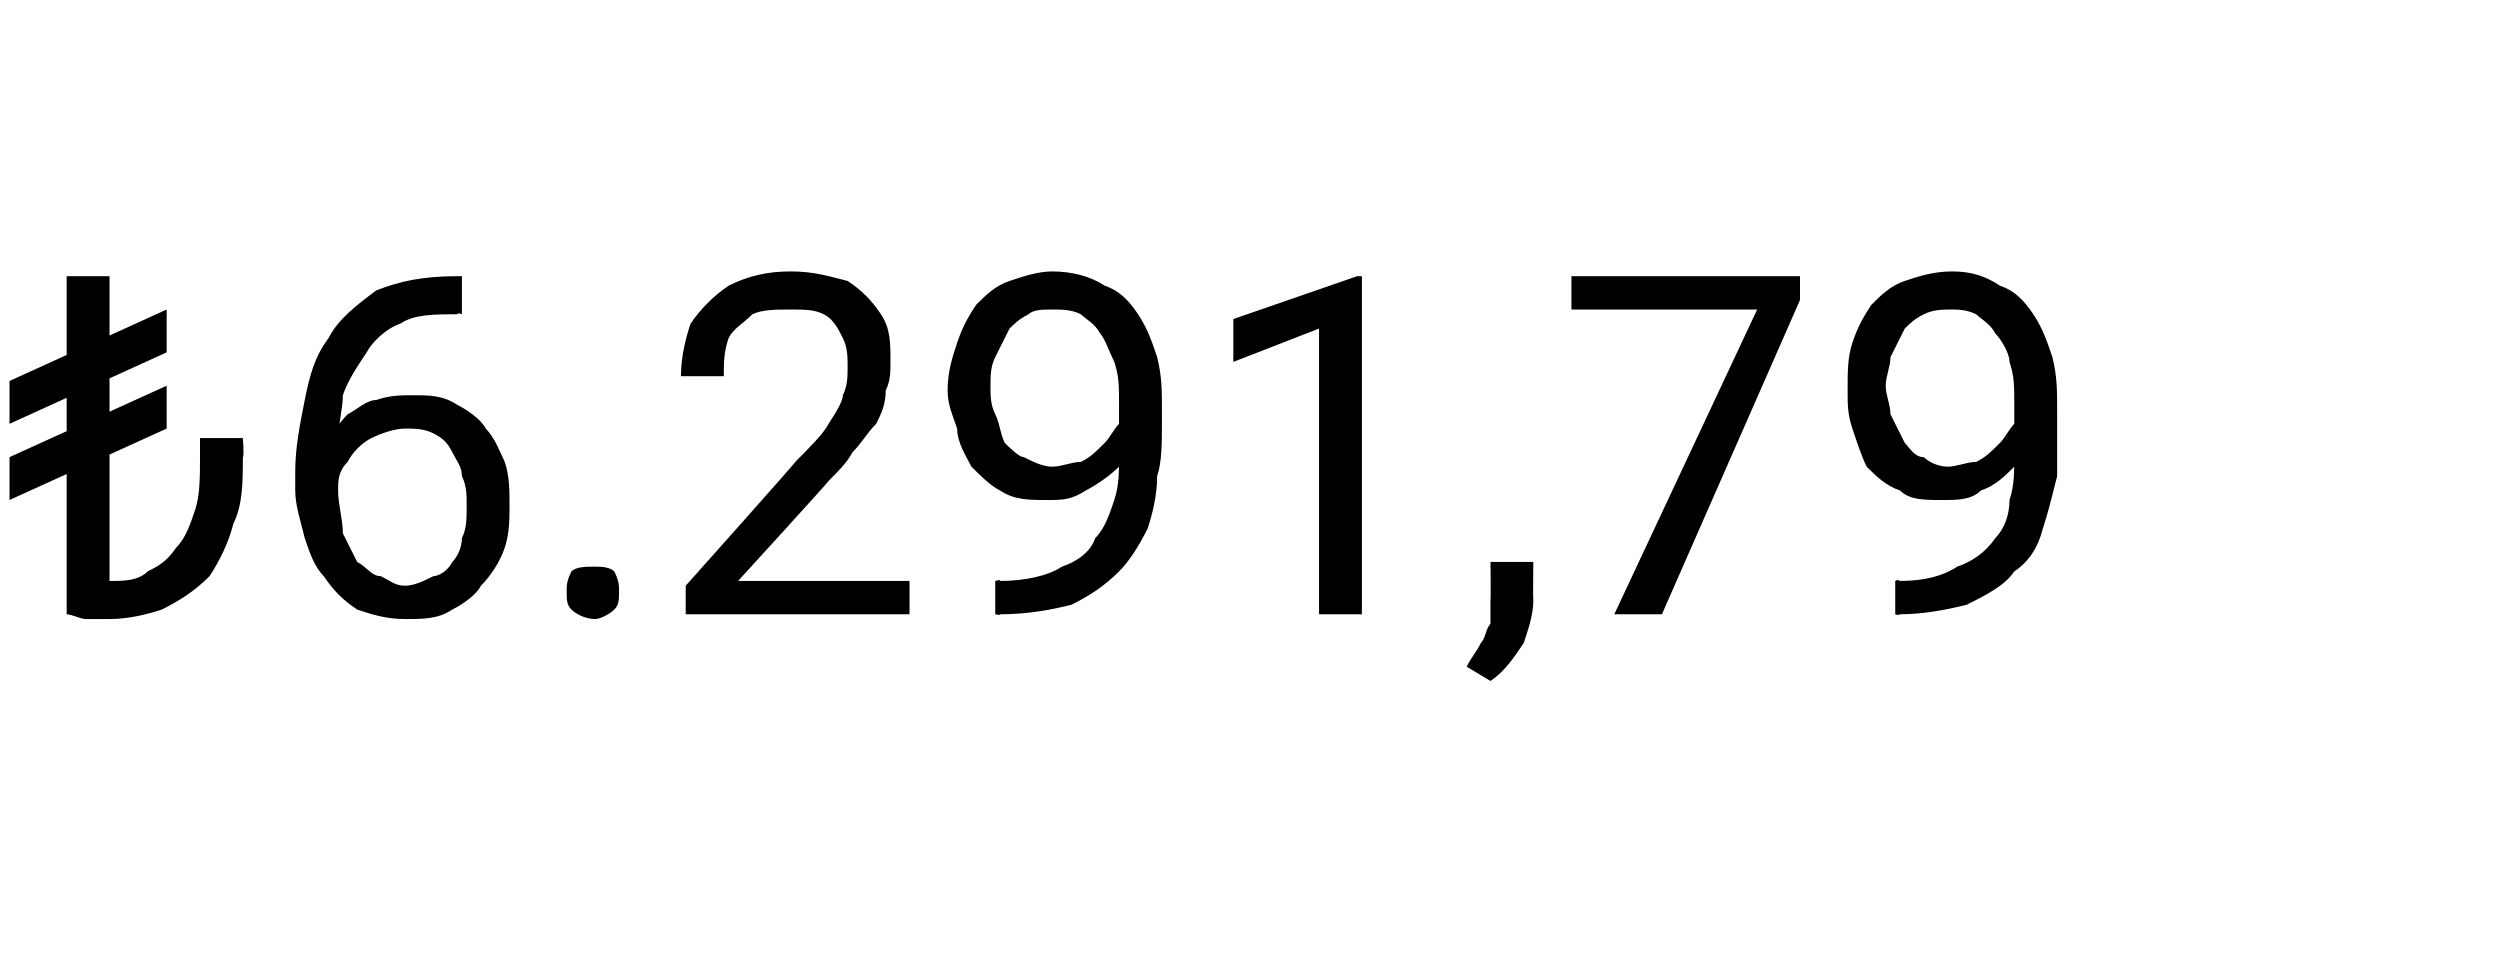<?xml version="1.0" standalone="no"?><!DOCTYPE svg PUBLIC "-//W3C//DTD SVG 1.1//EN" "http://www.w3.org/Graphics/SVG/1.1/DTD/svg11.dtd"><svg xmlns="http://www.w3.org/2000/svg" version="1.1" width="52.5px" height="20.5px" viewBox="0 -1 52.5 20.5" style="top:-1px">  <desc>₺6.291,79</desc>  <defs/>  <g id="Polygon359754">    <path d="M 2.3 4.8 L 2.3 11.9 L 1.4 11.9 L 1.4 4.8 L 2.3 4.8 Z M 4.2 8.2 L 5.1 8.2 C 5.1 8.2 5.13 8.58 5.1 8.6 C 5.1 9.1 5.1 9.6 4.9 10 C 4.8 10.4 4.6 10.8 4.4 11.1 C 4.1 11.4 3.8 11.6 3.4 11.8 C 3.1 11.9 2.7 12 2.3 12 C 2.1 12 2 12 1.8 12 C 1.7 12 1.5 11.9 1.4 11.9 C 1.4 11.9 2.3 11.2 2.3 11.2 C 2.6 11.2 2.9 11.2 3.1 11 C 3.3 10.9 3.5 10.8 3.7 10.5 C 3.9 10.3 4 10 4.1 9.7 C 4.2 9.4 4.2 9 4.2 8.6 C 4.2 8.58 4.2 8.2 4.2 8.2 Z M 3.5 5.5 L 3.5 6.4 L 0.2 7.9 L 0.2 7 L 3.5 5.5 Z M 3.5 7.1 L 3.5 8 L 0.2 9.5 L 0.2 8.6 L 3.5 7.1 Z M 9.6 4.8 C 9.62 4.8 9.7 4.8 9.7 4.8 L 9.7 5.6 C 9.7 5.6 9.62 5.56 9.6 5.6 C 9.1 5.6 8.7 5.6 8.4 5.8 C 8.1 5.9 7.8 6.2 7.7 6.4 C 7.5 6.7 7.3 7 7.2 7.3 C 7.2 7.6 7.1 7.9 7.1 8.3 C 7.1 8.3 7.1 9.3 7.1 9.3 C 7.1 9.6 7.2 9.9 7.2 10.2 C 7.3 10.4 7.4 10.6 7.5 10.8 C 7.7 10.9 7.8 11.1 8 11.1 C 8.2 11.2 8.3 11.3 8.5 11.3 C 8.7 11.3 8.9 11.2 9.1 11.1 C 9.2 11.1 9.4 11 9.5 10.8 C 9.6 10.7 9.7 10.5 9.7 10.3 C 9.8 10.1 9.8 9.9 9.8 9.6 C 9.8 9.4 9.8 9.2 9.7 9 C 9.7 8.8 9.6 8.7 9.5 8.5 C 9.4 8.3 9.3 8.2 9.1 8.1 C 8.9 8 8.7 8 8.5 8 C 8.3 8 8 8.1 7.8 8.2 C 7.6 8.3 7.4 8.5 7.3 8.7 C 7.1 8.9 7.1 9.1 7.1 9.3 C 7.1 9.3 6.6 9.3 6.6 9.3 C 6.6 8.9 6.7 8.6 6.8 8.4 C 7 8.1 7.1 7.9 7.3 7.7 C 7.5 7.6 7.7 7.4 7.9 7.4 C 8.2 7.3 8.4 7.3 8.7 7.3 C 9 7.3 9.3 7.3 9.6 7.5 C 9.8 7.6 10.1 7.8 10.2 8 C 10.4 8.2 10.5 8.5 10.6 8.7 C 10.7 9 10.7 9.3 10.7 9.6 C 10.7 9.9 10.7 10.2 10.6 10.5 C 10.5 10.8 10.3 11.1 10.1 11.3 C 10 11.5 9.7 11.7 9.5 11.8 C 9.2 12 8.9 12 8.5 12 C 8.1 12 7.8 11.9 7.5 11.8 C 7.2 11.6 7 11.4 6.8 11.1 C 6.6 10.9 6.5 10.6 6.4 10.3 C 6.3 9.9 6.2 9.6 6.2 9.3 C 6.2 9.3 6.2 8.9 6.2 8.9 C 6.2 8.4 6.3 7.9 6.4 7.4 C 6.5 6.9 6.6 6.5 6.9 6.1 C 7.1 5.7 7.5 5.4 7.9 5.1 C 8.4 4.9 8.9 4.8 9.6 4.8 Z M 11.9 11.4 C 11.9 11.3 11.9 11.2 12 11 C 12.1 10.9 12.3 10.9 12.5 10.9 C 12.6 10.9 12.8 10.9 12.9 11 C 13 11.2 13 11.3 13 11.4 C 13 11.6 13 11.7 12.9 11.8 C 12.8 11.9 12.6 12 12.5 12 C 12.3 12 12.1 11.9 12 11.8 C 11.9 11.7 11.9 11.6 11.9 11.4 Z M 19.1 11.2 L 19.1 11.9 L 14.4 11.9 L 14.4 11.3 C 14.4 11.3 16.75 8.67 16.7 8.7 C 17 8.4 17.3 8.1 17.4 7.9 C 17.6 7.6 17.7 7.4 17.7 7.3 C 17.8 7.1 17.8 6.9 17.8 6.7 C 17.8 6.5 17.8 6.3 17.7 6.1 C 17.6 5.9 17.5 5.7 17.3 5.6 C 17.1 5.5 16.9 5.5 16.6 5.5 C 16.3 5.5 16 5.5 15.8 5.6 C 15.6 5.8 15.4 5.9 15.3 6.1 C 15.2 6.4 15.2 6.6 15.2 6.9 C 15.2 6.9 14.3 6.9 14.3 6.9 C 14.3 6.5 14.4 6.1 14.5 5.8 C 14.7 5.5 15 5.2 15.3 5 C 15.7 4.8 16.1 4.7 16.6 4.7 C 17.1 4.7 17.4 4.8 17.8 4.9 C 18.1 5.1 18.3 5.3 18.5 5.6 C 18.7 5.9 18.7 6.2 18.7 6.6 C 18.7 6.8 18.7 7 18.6 7.2 C 18.6 7.5 18.5 7.7 18.4 7.9 C 18.2 8.1 18.1 8.3 17.9 8.5 C 17.8 8.7 17.6 8.9 17.4 9.1 C 17.41 9.11 15.5 11.2 15.5 11.2 L 19.1 11.2 Z M 20.9 11.2 C 20.9 11.2 21.03 11.16 21 11.2 C 21.5 11.2 22 11.1 22.3 10.9 C 22.6 10.8 22.9 10.6 23 10.3 C 23.2 10.1 23.3 9.8 23.4 9.5 C 23.5 9.2 23.5 8.9 23.5 8.6 C 23.5 8.6 23.5 7.5 23.5 7.5 C 23.5 7.1 23.5 6.9 23.4 6.6 C 23.3 6.4 23.2 6.1 23.1 6 C 23 5.8 22.8 5.7 22.7 5.6 C 22.5 5.5 22.3 5.5 22.1 5.5 C 21.9 5.5 21.7 5.5 21.6 5.6 C 21.4 5.7 21.3 5.8 21.2 5.9 C 21.1 6.1 21 6.3 20.9 6.5 C 20.8 6.7 20.8 6.9 20.8 7.1 C 20.8 7.3 20.8 7.5 20.9 7.7 C 21 7.9 21 8.1 21.1 8.3 C 21.2 8.4 21.4 8.6 21.5 8.6 C 21.7 8.7 21.9 8.8 22.1 8.8 C 22.3 8.8 22.5 8.7 22.7 8.7 C 22.9 8.6 23 8.5 23.2 8.3 C 23.3 8.2 23.4 8 23.5 7.9 C 23.6 7.7 23.6 7.5 23.6 7.3 C 23.6 7.3 24.1 7.3 24.1 7.3 C 24.1 7.6 24 7.9 23.9 8.1 C 23.8 8.4 23.6 8.6 23.5 8.8 C 23.3 9 23 9.2 22.8 9.3 C 22.5 9.5 22.3 9.5 22 9.5 C 21.6 9.5 21.3 9.5 21 9.3 C 20.8 9.2 20.6 9 20.4 8.8 C 20.3 8.6 20.1 8.3 20.1 8 C 20 7.7 19.9 7.5 19.9 7.2 C 19.9 6.8 20 6.5 20.1 6.2 C 20.2 5.9 20.3 5.7 20.5 5.4 C 20.7 5.2 20.9 5 21.2 4.9 C 21.5 4.8 21.8 4.7 22.1 4.7 C 22.5 4.7 22.9 4.8 23.2 5 C 23.5 5.1 23.7 5.3 23.9 5.6 C 24.1 5.9 24.2 6.2 24.3 6.5 C 24.4 6.9 24.4 7.2 24.4 7.6 C 24.4 7.6 24.4 7.9 24.4 7.9 C 24.4 8.3 24.4 8.7 24.3 9 C 24.3 9.4 24.2 9.8 24.1 10.1 C 23.9 10.5 23.7 10.8 23.5 11 C 23.2 11.3 22.9 11.5 22.5 11.7 C 22.1 11.8 21.6 11.9 21 11.9 C 21.03 11.93 20.9 11.9 20.9 11.9 L 20.9 11.2 Z M 28.6 4.8 L 28.6 11.9 L 27.7 11.9 L 27.7 5.9 L 25.9 6.6 L 25.9 5.7 L 28.5 4.8 L 28.6 4.8 Z M 32.2 10.8 C 32.2 10.8 32.19 11.57 32.2 11.6 C 32.2 11.9 32.1 12.2 32 12.5 C 31.8 12.8 31.6 13.1 31.3 13.3 C 31.3 13.3 30.8 13 30.8 13 C 30.9 12.8 31 12.7 31.1 12.5 C 31.2 12.4 31.2 12.2 31.3 12.1 C 31.3 11.9 31.3 11.8 31.3 11.6 C 31.31 11.58 31.3 10.8 31.3 10.8 L 32.2 10.8 Z M 37.8 4.8 L 37.8 5.3 L 34.9 11.9 L 33.9 11.9 L 36.9 5.5 L 33 5.5 L 33 4.8 L 37.8 4.8 Z M 39.8 11.2 C 39.8 11.2 39.85 11.16 39.9 11.2 C 40.4 11.2 40.8 11.1 41.1 10.9 C 41.4 10.8 41.7 10.6 41.9 10.3 C 42.1 10.1 42.2 9.8 42.2 9.5 C 42.3 9.2 42.3 8.9 42.3 8.6 C 42.3 8.6 42.3 7.5 42.3 7.5 C 42.3 7.1 42.3 6.9 42.2 6.6 C 42.2 6.4 42 6.1 41.9 6 C 41.8 5.8 41.6 5.7 41.5 5.6 C 41.3 5.5 41.1 5.5 41 5.5 C 40.8 5.5 40.6 5.5 40.4 5.6 C 40.2 5.7 40.1 5.8 40 5.9 C 39.9 6.1 39.8 6.3 39.7 6.5 C 39.7 6.7 39.6 6.9 39.6 7.1 C 39.6 7.3 39.7 7.5 39.7 7.7 C 39.8 7.9 39.9 8.1 40 8.3 C 40.1 8.4 40.2 8.6 40.4 8.6 C 40.5 8.7 40.7 8.8 40.9 8.8 C 41.1 8.8 41.3 8.7 41.5 8.7 C 41.7 8.6 41.8 8.5 42 8.3 C 42.1 8.2 42.2 8 42.3 7.9 C 42.4 7.7 42.4 7.5 42.5 7.3 C 42.5 7.3 42.9 7.3 42.9 7.3 C 42.9 7.6 42.8 7.9 42.7 8.1 C 42.6 8.4 42.5 8.6 42.3 8.8 C 42.1 9 41.9 9.2 41.6 9.3 C 41.4 9.5 41.1 9.5 40.8 9.5 C 40.4 9.5 40.1 9.5 39.9 9.3 C 39.6 9.2 39.4 9 39.2 8.8 C 39.1 8.6 39 8.3 38.9 8 C 38.8 7.7 38.8 7.5 38.8 7.2 C 38.8 6.8 38.8 6.5 38.9 6.2 C 39 5.9 39.1 5.7 39.3 5.4 C 39.5 5.2 39.7 5 40 4.9 C 40.3 4.8 40.6 4.7 41 4.7 C 41.4 4.7 41.7 4.8 42 5 C 42.3 5.1 42.5 5.3 42.7 5.6 C 42.9 5.9 43 6.2 43.1 6.5 C 43.2 6.9 43.2 7.2 43.2 7.6 C 43.2 7.6 43.2 7.9 43.2 7.9 C 43.2 8.3 43.2 8.7 43.2 9 C 43.1 9.4 43 9.8 42.9 10.1 C 42.8 10.5 42.6 10.8 42.3 11 C 42.1 11.3 41.7 11.5 41.3 11.7 C 40.9 11.8 40.4 11.9 39.9 11.9 C 39.85 11.93 39.8 11.9 39.8 11.9 L 39.8 11.2 Z " stroke="none" fill="#000"/>  </g></svg>